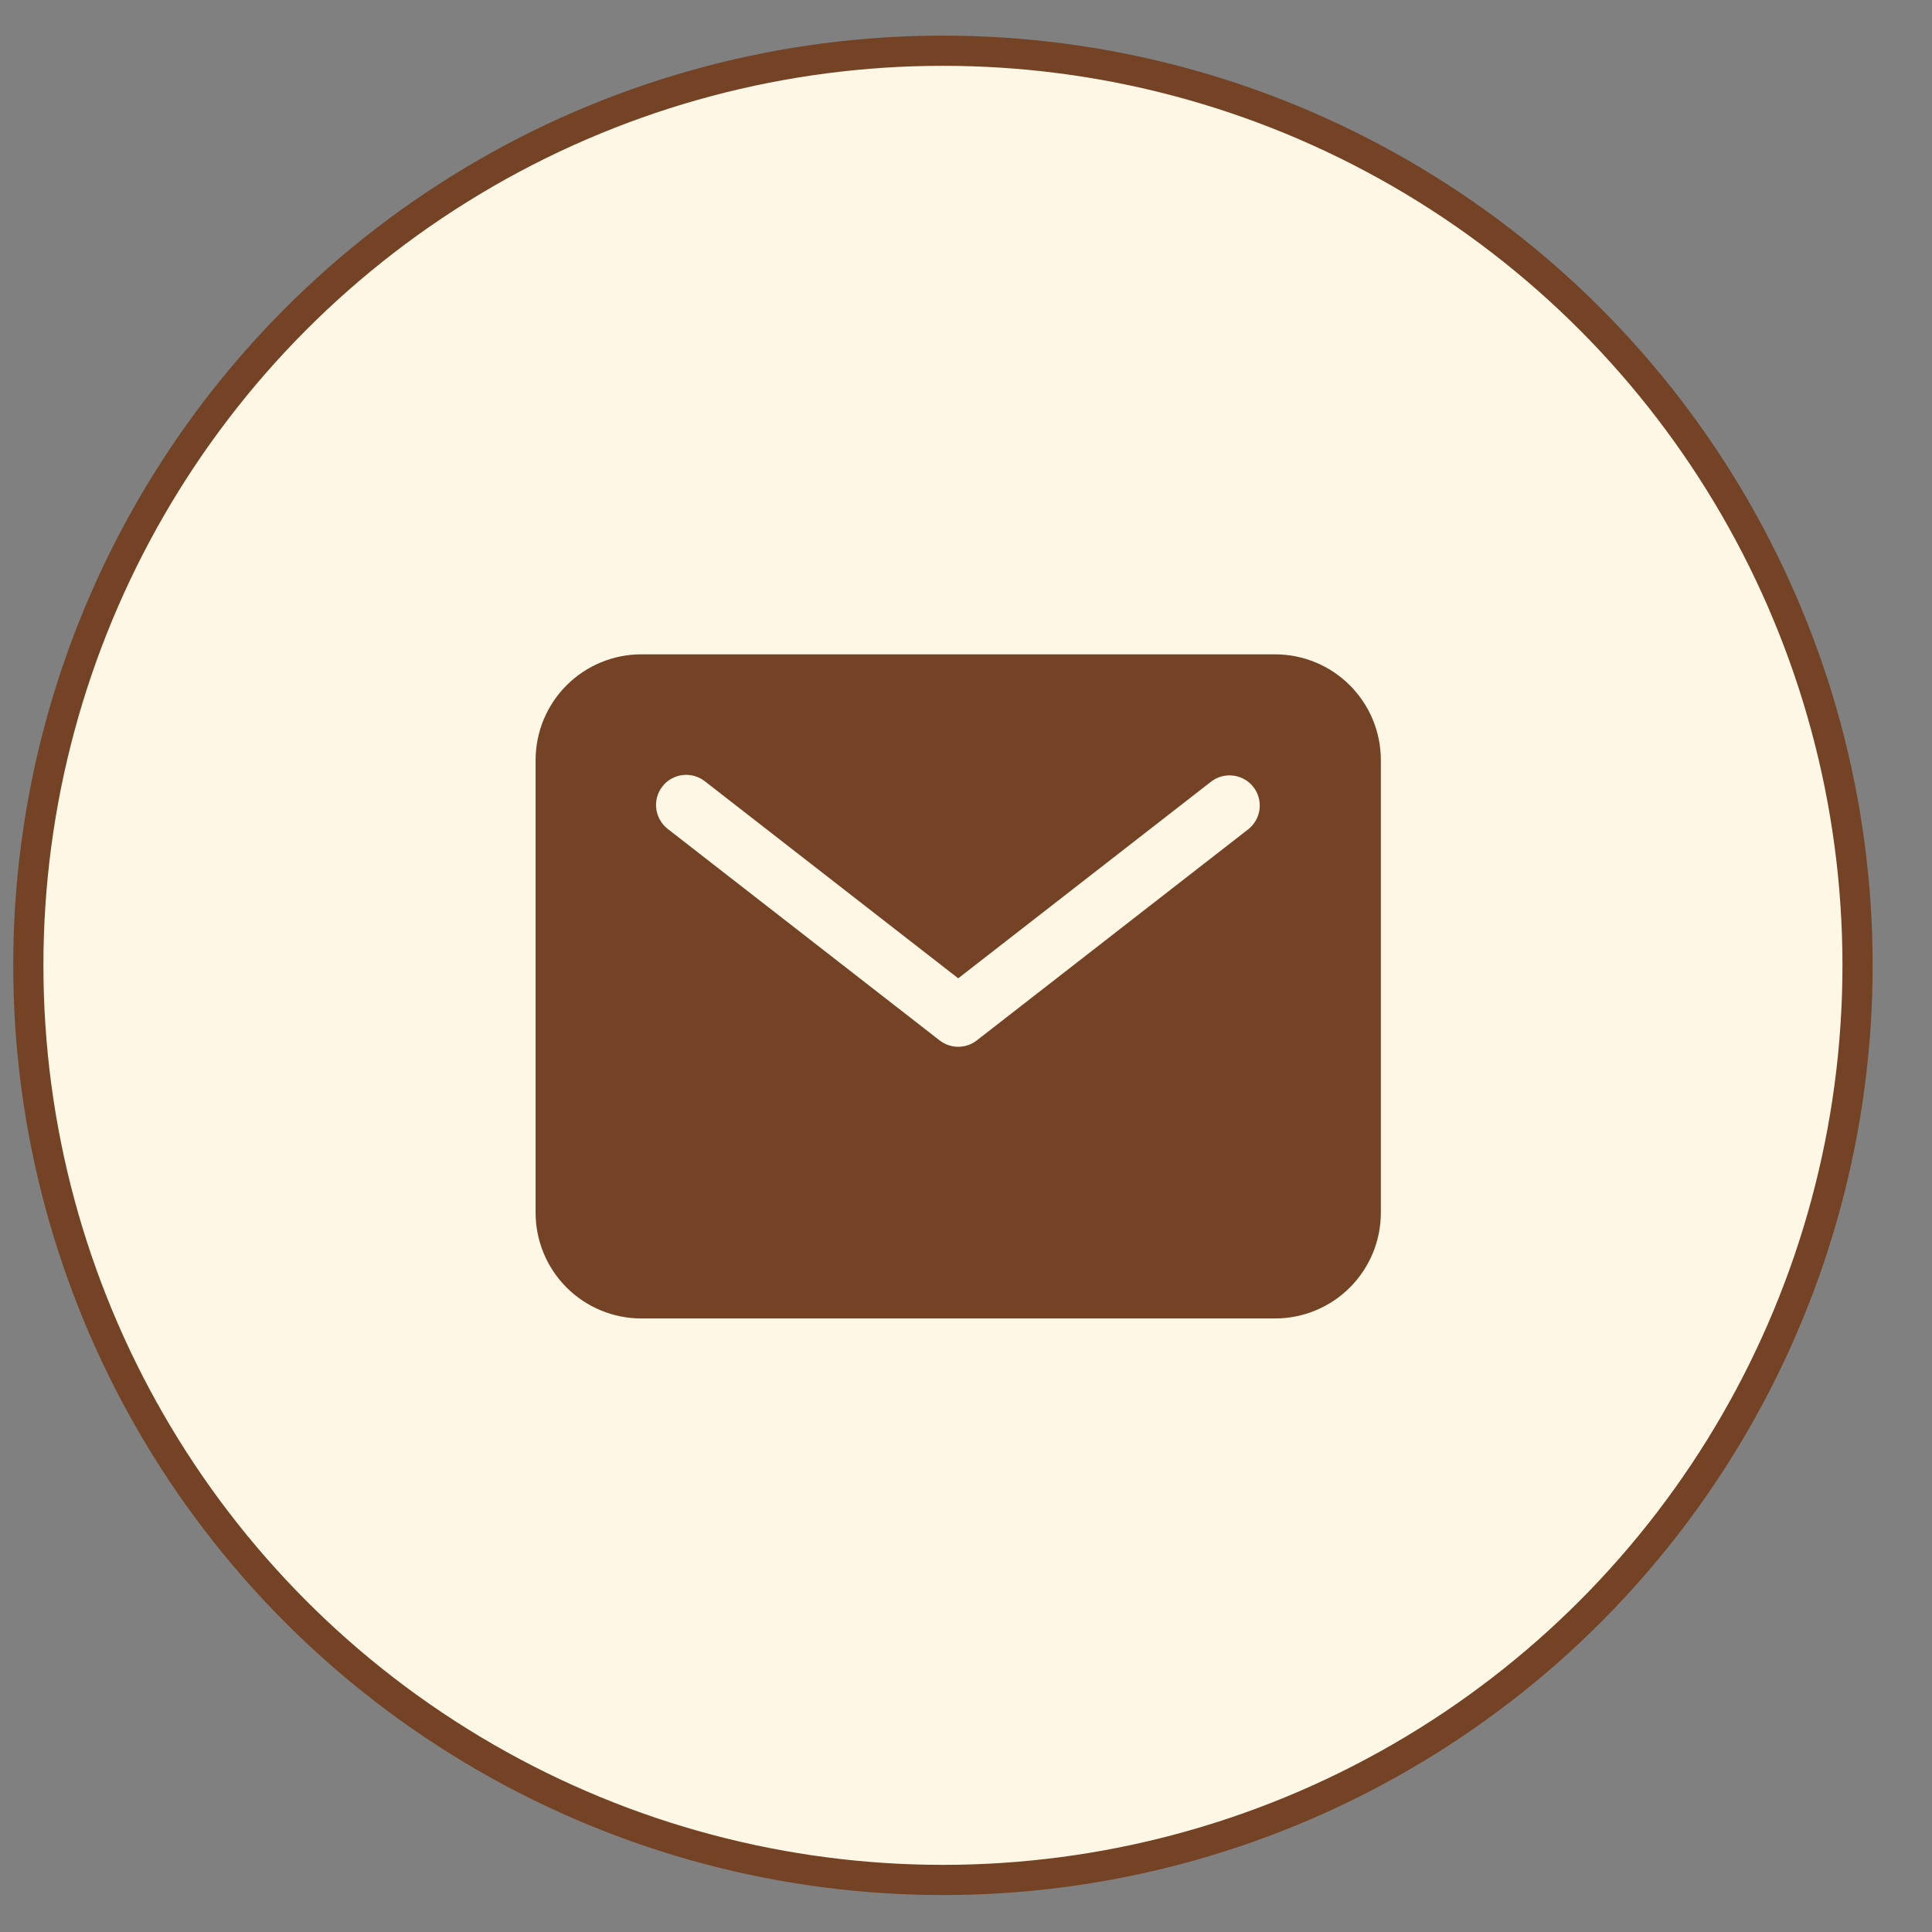 <svg width="32" height="32" viewBox="0 0 32 32" fill="none" xmlns="http://www.w3.org/2000/svg">
<rect x="0" y="0" width="32" height="32" fill="#808080" stroke="none"/>
<circle cx="15.618" cy="15.989" r="15.149" fill="#FFF7E5" stroke="#744225" stroke-width="0.5"/>
<path d="M21.121 10.838H10.621C10.157 10.838 9.712 11.023 9.384 11.351C9.056 11.679 8.872 12.124 8.871 12.588V20.088C8.872 20.552 9.056 20.997 9.384 21.325C9.712 21.653 10.157 21.837 10.621 21.838H21.121C21.585 21.837 22.03 21.653 22.358 21.325C22.686 20.997 22.871 20.552 22.871 20.088V12.588C22.871 12.124 22.686 11.679 22.358 11.351C22.03 11.023 21.585 10.838 21.121 10.838ZM20.678 13.733L16.178 17.233C16.09 17.301 15.982 17.338 15.871 17.338C15.76 17.338 15.652 17.301 15.564 17.233L11.064 13.733C11.011 13.693 10.967 13.643 10.934 13.585C10.9 13.528 10.879 13.465 10.87 13.399C10.861 13.334 10.866 13.267 10.883 13.203C10.9 13.139 10.93 13.079 10.971 13.027C11.011 12.974 11.062 12.931 11.12 12.898C11.178 12.866 11.241 12.845 11.307 12.837C11.373 12.829 11.439 12.835 11.503 12.853C11.567 12.871 11.626 12.902 11.678 12.943L15.871 16.204L20.064 12.943C20.169 12.864 20.301 12.829 20.431 12.847C20.561 12.864 20.68 12.932 20.76 13.035C20.841 13.139 20.878 13.27 20.862 13.401C20.847 13.531 20.781 13.65 20.678 13.733Z" fill="#744225"/>
</svg>
